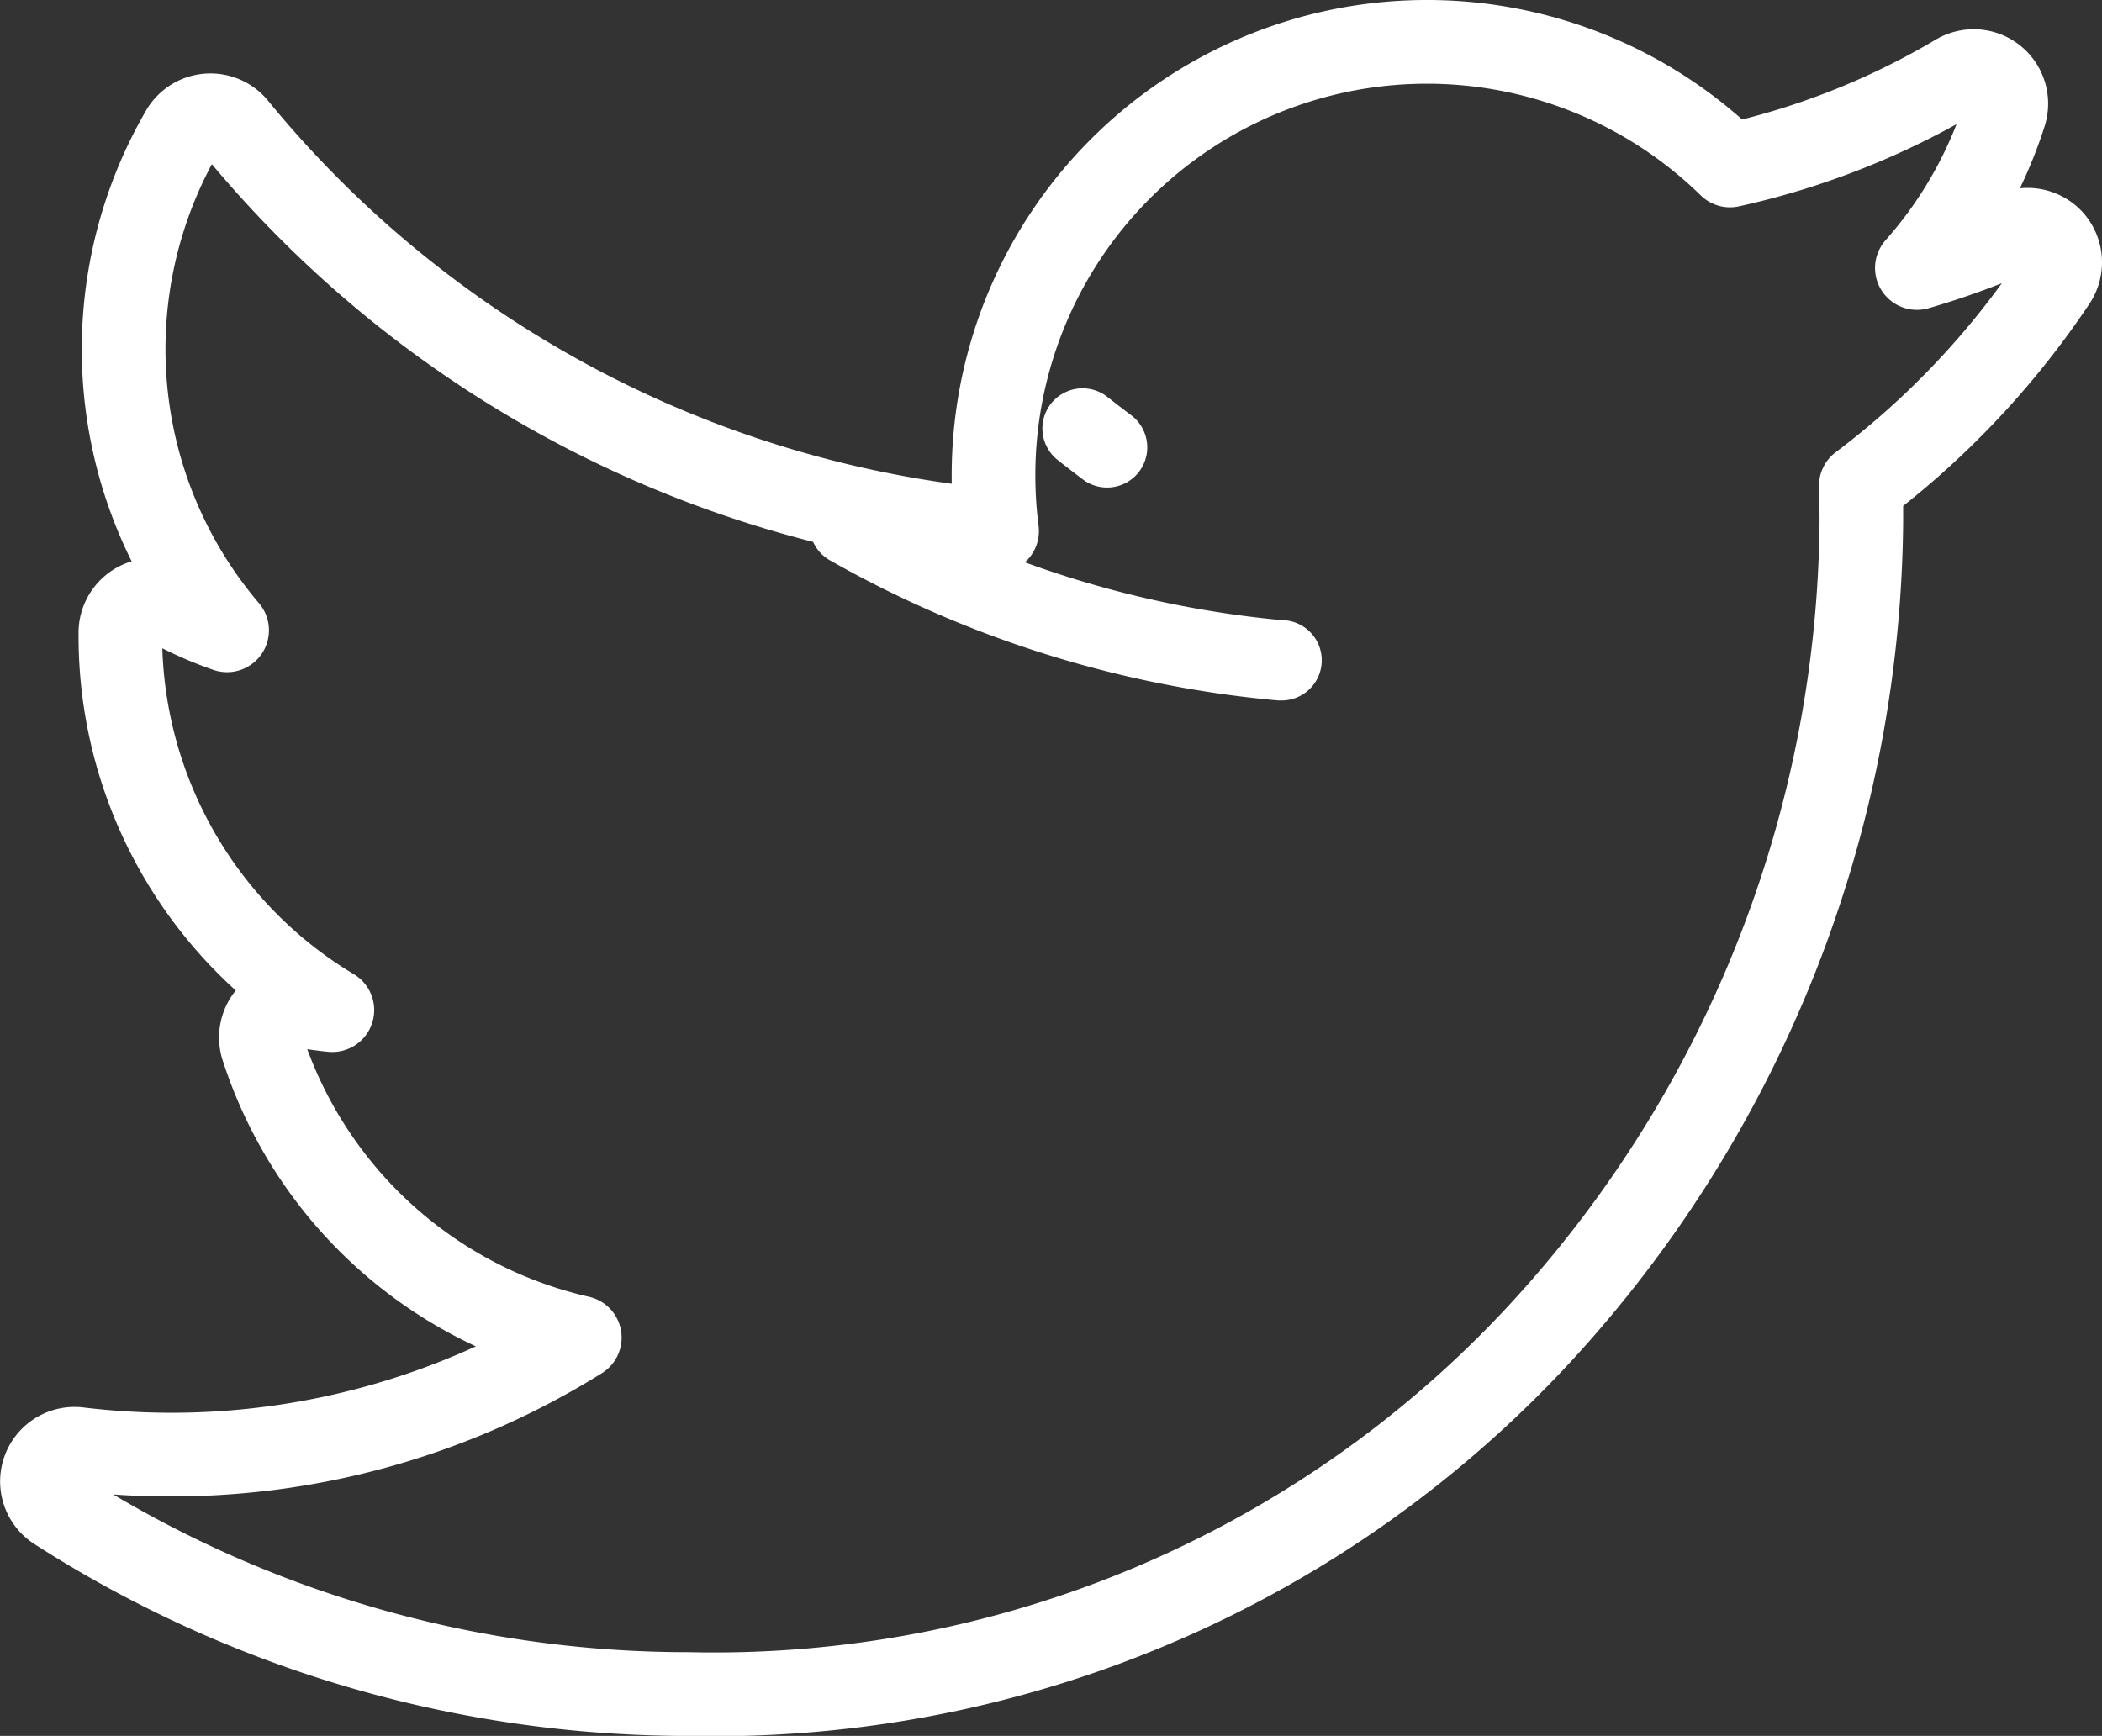 <svg xmlns="http://www.w3.org/2000/svg" width="51.589" height="42.61" viewBox="0 0 51.589 42.61">
  <rect x="0" y="0" width="51.589" height="42.61" fill="#333333" stroke="none"/>
  <g id="Grupo_16207" data-name="Grupo 16207" transform="translate(-21.198)">
    <path id="Caminho_328" data-name="Caminho 328" d="M51.163,49.815a1.835,1.835,0,0,0-1.589-.641,11.644,11.644,0,0,0,.606-1.521,1.827,1.827,0,0,0-2.672-2.128,17.84,17.84,0,0,1-4.751,1.96,11.665,11.665,0,0,0-19.4,8.726q0,.108,0,.216a26.319,26.319,0,0,1-16.776-9.4,1.827,1.827,0,0,0-2.994.234,11.679,11.679,0,0,0-.356,11.07,1.809,1.809,0,0,0-.385.165,1.836,1.836,0,0,0-.918,1.542c0,.056,0,.111,0,.167a11.733,11.733,0,0,0,3.858,8.659,1.835,1.835,0,0,0-.323,1.71A11.708,11.708,0,0,0,11.679,77.6a17.963,17.963,0,0,1-7.5,1.631A18.2,18.2,0,0,1,2.043,79.1a1.827,1.827,0,0,0-1.2,3.352A29.7,29.7,0,0,0,16.9,87.163a28.588,28.588,0,0,0,22.145-9.736,30.8,30.8,0,0,0,7.664-20.072q0-.191,0-.384a21.718,21.718,0,0,0,4.573-4.964A1.835,1.835,0,0,0,51.163,49.815Zm-6.11,5.838a1.028,1.028,0,0,0-.409.852c.009.282.013.568.013.849a28.714,28.714,0,0,1-7.15,18.713,26.585,26.585,0,0,1-20.6,9.04A27.646,27.646,0,0,1,2.78,81.236c.463.032.929.048,1.394.048a19.941,19.941,0,0,0,10.6-3.027,1.028,1.028,0,0,0-.32-1.874,9.641,9.641,0,0,1-6.913-6.078c.171.026.344.048.515.065a1.028,1.028,0,0,0,.628-1.905,9.675,9.675,0,0,1-4.7-8,10.083,10.083,0,0,0,1.243.527A1.028,1.028,0,0,0,6.349,59.35,9.623,9.623,0,0,1,5.2,48.582,28.369,28.369,0,0,0,24.38,58.611a1.027,1.027,0,0,0,1.109-1.154,9.857,9.857,0,0,1-.079-1.244,9.61,9.61,0,0,1,16.331-6.865,1.027,1.027,0,0,0,.939.269A19.873,19.873,0,0,0,48.019,47.6a9.506,9.506,0,0,1-1.743,2.85,1.028,1.028,0,0,0,1.055,1.668c.606-.175,1.208-.381,1.8-.614A19.631,19.631,0,0,1,45.053,55.653Z" transform="translate(21.198 -44.552)" fill="#fff"/>
    <path id="Caminho_329" data-name="Caminho 329" d="M69.241,139.4c-.208-.155-.415-.315-.616-.474a.986.986,0,0,0-1.227,1.543c.217.172.44.344.664.512a.986.986,0,0,0,1.179-1.58Z" transform="translate(-20.263 -129.195)" fill="#fff"/>
    <path id="Caminho_330" data-name="Caminho 330" d="M113.4,165.473a25.214,25.214,0,0,1-10.179-3.179.986.986,0,1,0-.974,1.714,27.2,27.2,0,0,0,10.981,3.429c.029,0,.058,0,.087,0a.986.986,0,0,0,.085-1.968Z" transform="translate(-60.66 -150.243)" fill="#fff"/>
  </g>
</svg>
